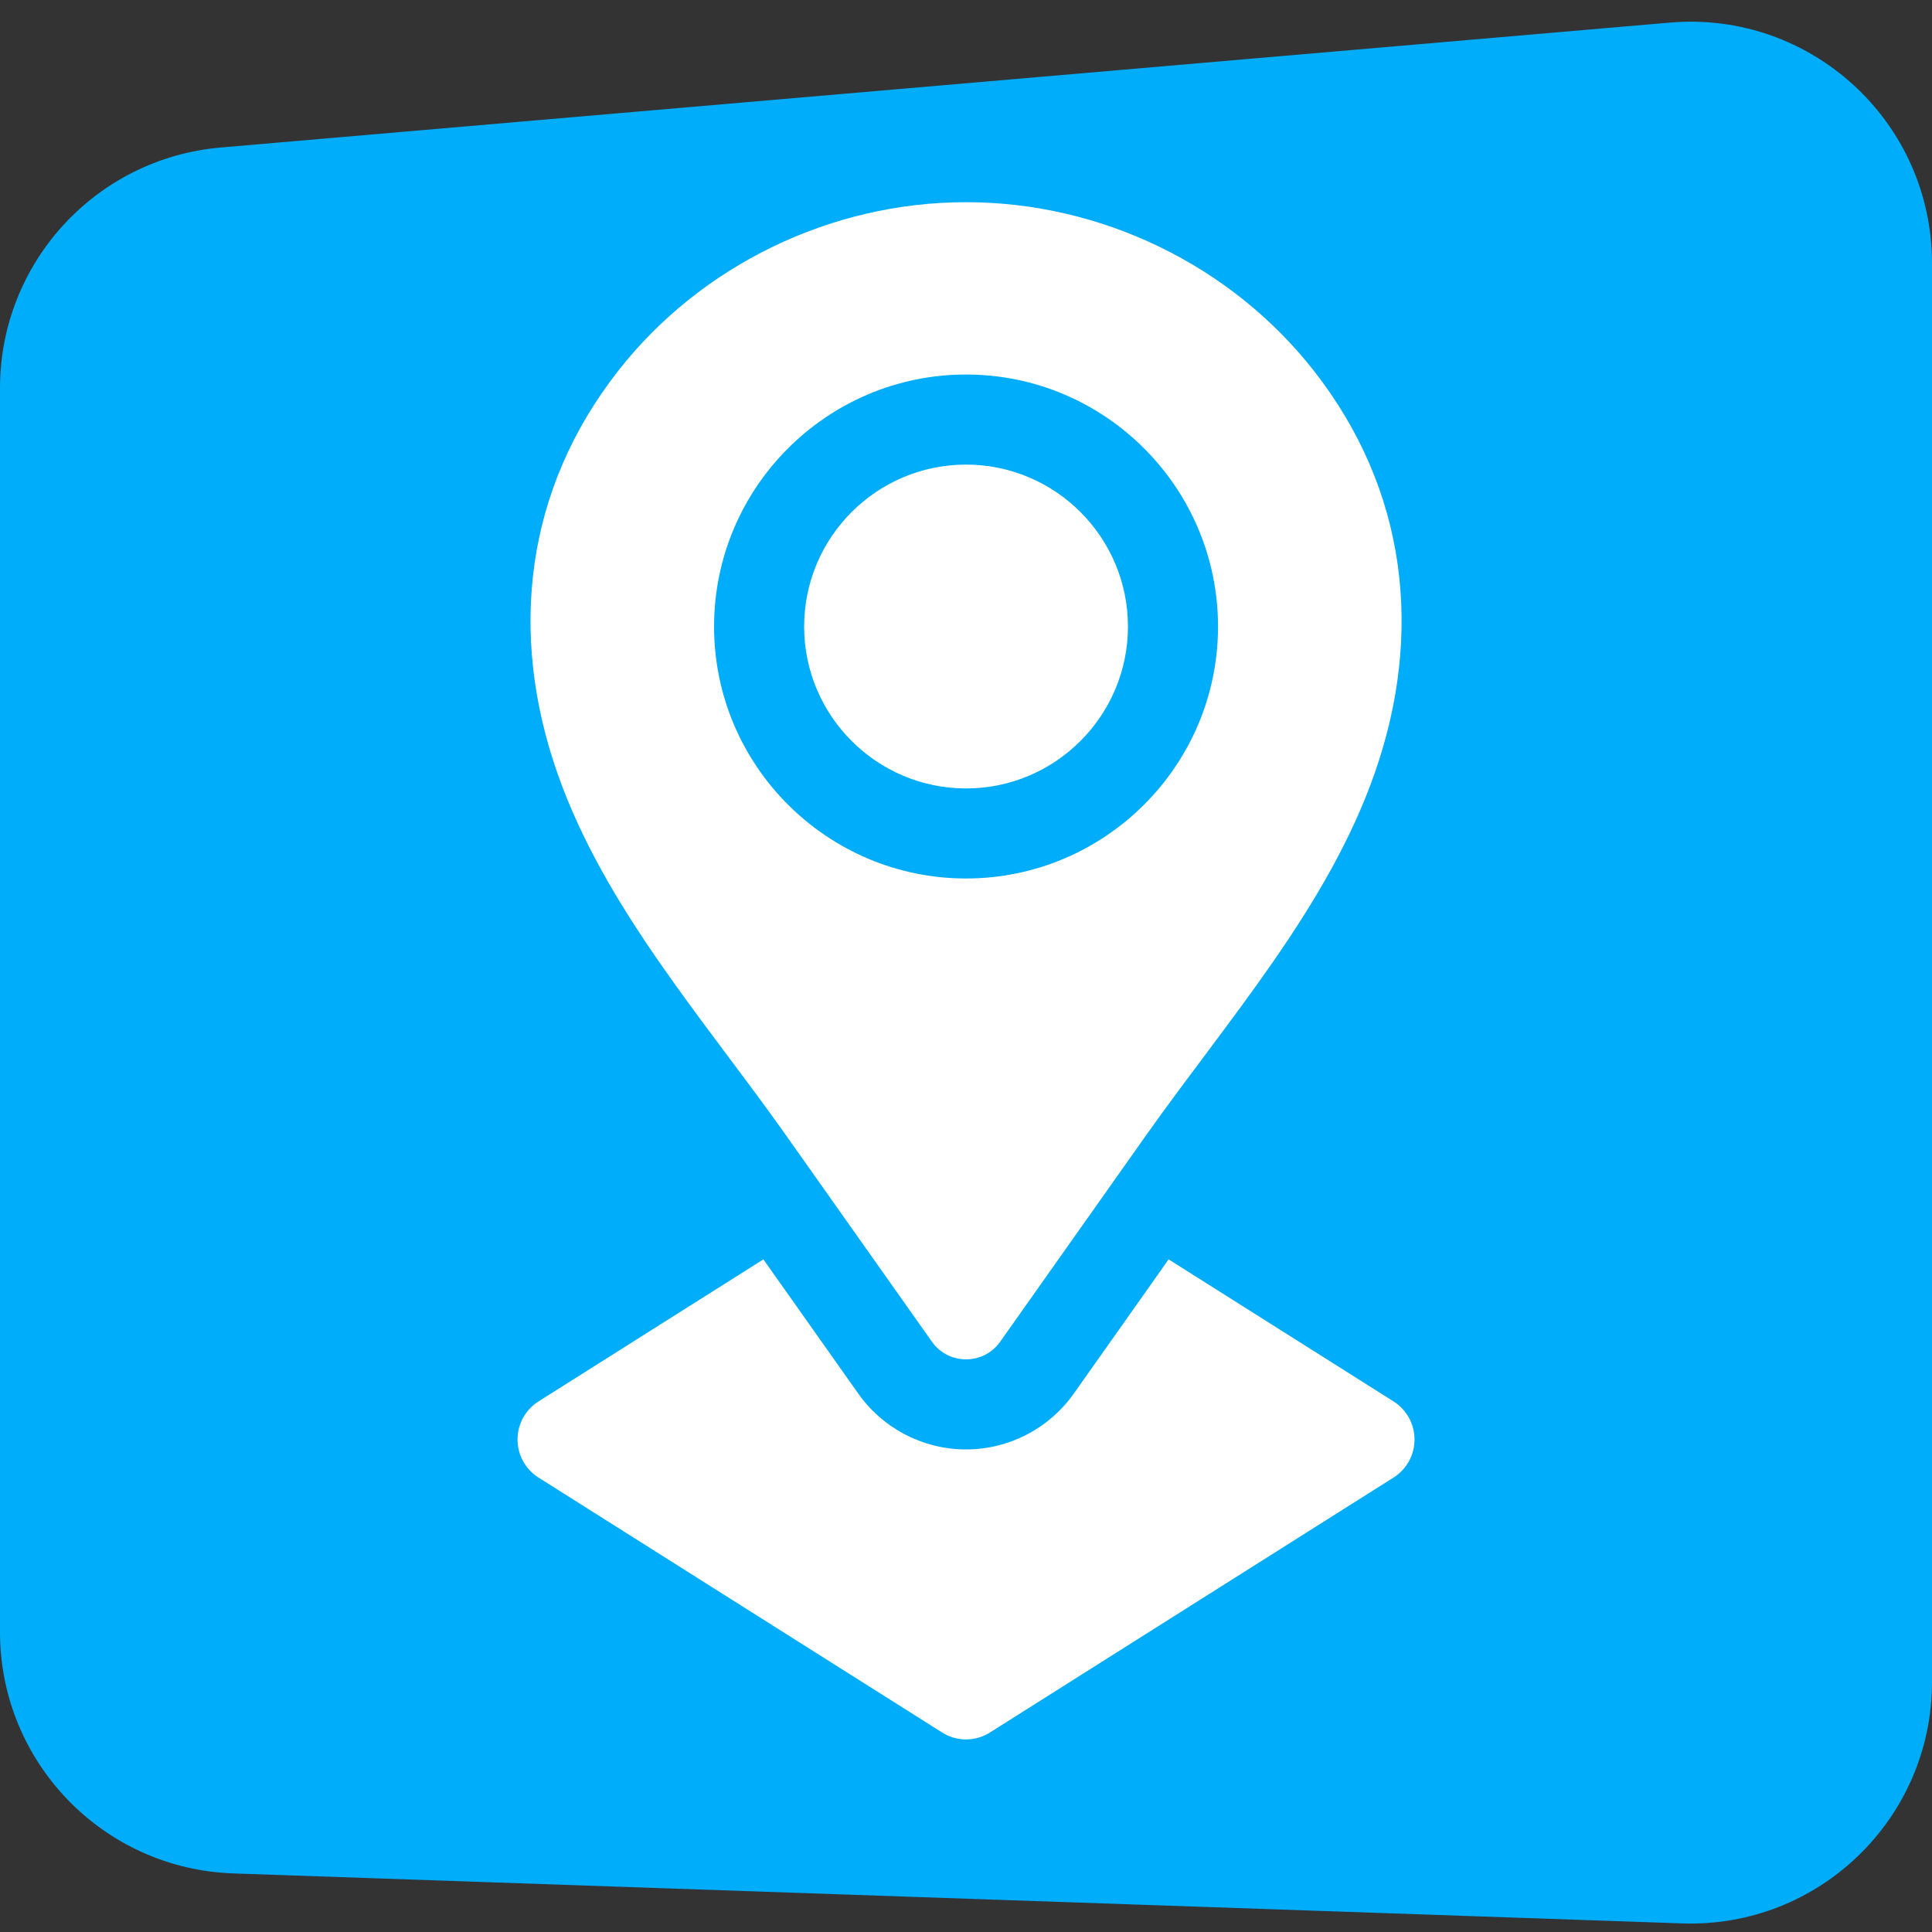 <svg width="40" height="40" viewBox="0 0 40 40" fill="none" xmlns="http://www.w3.org/2000/svg">
<rect x="0" y="0" width="40" height="40" fill="#333333" stroke="none"/>
<path d="M0 8.036C0 5.441 1.985 3.277 4.571 3.054L34.571 0.468C37.491 0.216 40 2.519 40 5.45V34.825C40 37.654 37.655 39.919 34.828 39.822L4.828 38.787C2.135 38.694 0 36.484 0 33.79V8.036Z" fill="#00ADFB"/>
<path d="M23.353 12.972C23.353 14.819 21.849 16.324 20.001 16.324C18.152 16.324 16.649 14.819 16.649 12.972C16.649 11.123 18.152 9.619 20.001 9.619C21.849 9.619 23.353 11.123 23.353 12.972Z" fill="white"/>
<path d="M27.2 7.674C25.488 5.49 22.799 4.186 20.001 4.186C17.203 4.186 14.514 5.49 12.802 7.674C10.871 10.137 10.525 13.106 11.54 16.006C12.516 18.795 14.588 21.12 16.282 23.517C17.087 24.655 18.461 26.599 19.294 27.778C19.639 28.266 20.363 28.266 20.708 27.778C21.541 26.599 22.915 24.655 23.72 23.517C25.414 21.12 27.486 18.795 28.462 16.006C29.477 13.106 29.131 10.137 27.2 7.674ZM20.001 18.188C17.124 18.188 14.784 15.848 14.784 12.972C14.784 10.095 17.124 7.754 20.001 7.754C22.877 7.754 25.218 10.095 25.218 12.972C25.218 15.848 22.877 18.188 20.001 18.188Z" fill="white"/>
<path d="M29.286 29.803C29.286 30.123 29.122 30.421 28.852 30.591L20.498 35.868C20.346 35.965 20.173 36.013 20 36.013C19.828 36.013 19.655 35.965 19.503 35.868L11.149 30.591C10.879 30.421 10.715 30.123 10.715 29.803C10.715 29.483 10.879 29.186 11.149 29.015L15.805 26.074L17.771 28.855C18.282 29.577 19.115 30.009 20 30.009C20.886 30.009 21.719 29.577 22.23 28.855L23.497 27.062L24.195 26.074L28.852 29.015C29.122 29.186 29.286 29.483 29.286 29.803Z" fill="white"/>
</svg>
